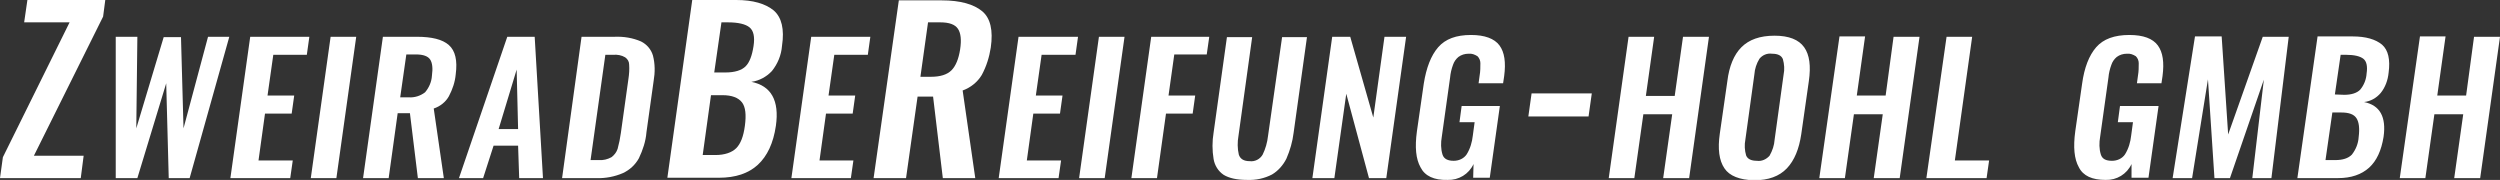 <?xml version="1.0" encoding="utf-8"?>
<!-- Generator: Adobe Illustrator 27.2.0, SVG Export Plug-In . SVG Version: 6.00 Build 0)  -->
<svg version="1.1" id="Ebene_1" xmlns="http://www.w3.org/2000/svg" xmlns:xlink="http://www.w3.org/1999/xlink" x="0px" y="0px"
	 viewBox="0 0 693.4 49.9" style="enable-background:new 0 0 693.4 49.9;" xml:space="preserve">
<rect x="0" y="0" width="693.4" height="49.9" fill="#333333" stroke="none"/>
<style type="text/css">
	.st0{fill:#FFFFFF;}
	.st1{fill:none;}
</style>
<g id="Ebene_2_00000171706394735386583770000001402953091594847661_">
	<g id="Ebene_1-2">
		<path class="st0" d="M665.6,49.4h7.1l2.5-17.7h8l-2.5,17.7h7.2l5.5-39.2h-7.2L684,26.5h-8l2.3-16.4h-7.1L665.6,49.4z M645,44.4
			l1.9-13.2h2.5c2.1,0,3.5,0.5,4.2,1.6s0.9,2.8,0.6,5.2c-0.1,1.8-0.8,3.5-1.9,4.9c-1,1-2.5,1.5-4.6,1.5L645,44.4z M647.6,26.2
			l1.6-11h1.5c2.3,0,3.9,0.4,4.8,1.1c0.9,0.7,1.2,2.1,0.9,4.1c-0.1,1.6-0.7,3.2-1.8,4.5c-0.9,0.9-2.4,1.4-4.4,1.4L647.6,26.2z
			 M637.2,49.4h11.3c3.6,0,6.5-1,8.6-2.9s3.4-4.8,4-8.5c0.8-5.6-1-8.8-5.4-9.7c1.8-0.2,3.4-1.1,4.6-2.5c1.3-1.6,2-3.6,2.2-5.6
			c0.5-3.7-0.1-6.3-1.8-7.8c-1.8-1.5-4.5-2.3-8.2-2.3h-9.7L637.2,49.4z M602.6,49.4h5.4l4.4-27.4l1.8,27.4h4.3l9.4-27.3l-3.2,27.3
			h5.3l4.8-39.2h-7.2L618,37.3l-1.8-27.2h-7.4L602.6,49.4z M584,49.9c3.1,0.1,5.9-1.6,7.2-4.4v3.8h4.7l2.8-19.9H588l-0.6,4.5h4.2
			l-0.5,3.7c-0.2,1.8-0.7,3.6-1.7,5.2c-0.8,1.2-2.2,1.8-3.6,1.8c-1.7,0-2.7-0.5-3.1-1.7c-0.5-1.6-0.5-3.3-0.2-5l2.3-16.4
			c0.1-1.2,0.4-2.4,0.8-3.5c0.3-0.9,0.8-1.6,1.5-2.2c0.8-0.6,1.8-0.9,2.8-0.9c0.9-0.1,1.7,0.2,2.5,0.7c0.5,0.5,0.8,1.2,0.8,1.9
			c0,1.1,0,2.3-0.2,3.4l-0.3,2.2h6.8l0.3-2c0.5-3.8,0.1-6.6-1.3-8.5s-4-2.9-7.9-2.9c-4.1,0-7.2,1.1-9.2,3.4c-2,2.3-3.3,5.7-3.9,10.1
			l-1.9,13.2c-0.6,4.4-0.3,7.7,1,10C577.8,48.8,580.3,49.9,584,49.9 M534.3,49.4H551l0.7-4.9h-9.5l4.8-34.3h-7.1L534.3,49.4z
			 M504.6,49.4h7.1l2.5-17.7h8l-2.5,17.7h7.2l5.5-39.2h-7.2L523,26.5h-8l2.3-16.4h-7.1L504.6,49.4z M487.3,44.6
			c-1.6,0-2.6-0.5-3-1.5c-0.4-1.4-0.5-2.9-0.2-4.4l2.5-18.1c0.1-1.5,0.6-3,1.4-4.3c0.8-1,2.1-1.6,3.5-1.4c1.6,0,2.6,0.5,3,1.5
			c0.4,1.4,0.5,2.9,0.2,4.3l-2.5,18.1c-0.1,1.5-0.6,3-1.4,4.4C489.9,44.2,488.6,44.8,487.3,44.6 M486.5,50c4,0,7-1.1,9.1-3.3
			c2.1-2.2,3.4-5.4,4-9.5l2.1-14.7c0.6-4.2,0.2-7.3-1.3-9.4s-4.2-3.2-8.2-3.2c-4.1,0-7.1,1.1-9.2,3.2s-3.4,5.3-3.9,9.4L477,37.1
			c-0.6,4.2-0.2,7.4,1.3,9.6C479.7,48.8,482.5,49.9,486.5,50 M446.2,49.4h7.1l2.5-17.7h8l-2.5,17.7h7.2l5.5-39.2h-7.2l-2.3,16.4h-8
			l2.3-16.4h-7.1L446.2,49.4z M423.9,32.3h16.7l0.9-6.4h-16.7L423.9,32.3z M401.5,49.9c3.1,0.1,5.9-1.6,7.2-4.4l-0.1,3.8h4.6
			l2.8-19.9h-10.6l-0.6,4.5h4.2l-0.5,3.7c-0.2,1.8-0.7,3.6-1.7,5.2c-0.8,1.2-2.2,1.8-3.6,1.8c-1.6,0-2.7-0.5-3.1-1.7
			c-0.5-1.6-0.5-3.3-0.2-5l2.3-16.4c0.1-1.2,0.4-2.4,0.8-3.5c0.3-0.9,0.8-1.6,1.5-2.2c0.8-0.6,1.8-0.9,2.8-0.9
			c0.9-0.1,1.7,0.2,2.5,0.7c0.5,0.5,0.8,1.2,0.8,1.9c0,1.1,0,2.3-0.2,3.4l-0.3,2.2h6.8l0.3-2c0.5-3.8,0.1-6.6-1.3-8.5
			c-1.4-1.9-4.1-2.9-7.9-2.9c-4.1,0-7.1,1.1-9.1,3.4c-2,2.3-3.3,5.7-4,10.1l-1.9,13.2c-0.6,4.4-0.3,7.7,1,10
			C395.2,48.8,397.7,50,401.5,49.9 M364,49.4h6.1l3.3-23.4l6.3,23.4h4.8l5.5-39.2H384l-3.1,22.4l-6.4-22.4h-5L364,49.4z M345.9,49.9
			c2.4,0.1,4.8-0.4,6.9-1.5c1.7-1,3.1-2.6,4-4.4c1-2.3,1.7-4.7,2-7.2l3.7-26.5h-6.9l-3.9,27.4c-0.2,1.8-0.7,3.6-1.5,5.2
			c-0.7,1.2-2.1,2-3.6,1.8c-1.6,0-2.6-0.6-3-1.8c-0.4-1.7-0.4-3.5-0.1-5.2l3.8-27.4h-7l-3.7,26.5c-0.4,2.4-0.4,4.9,0,7.3
			c0.3,1.8,1.3,3.4,2.8,4.4C340.9,49.4,343,49.9,345.9,49.9 M313.8,49.4h7.1l2.5-17.9h7.4l0.7-5h-7.4l1.6-11.4h9l0.7-4.9h-16.1
			L313.8,49.4z M299.3,49.4h7.1l5.5-39.2h-7.1L299.3,49.4z M277,49.4h16.6l0.7-4.9h-9.5l1.8-13h7.4l0.7-5h-7.4l1.6-11.3h9.4l0.7-5
			h-16.5L277,49.4z"/>
		<path class="st0" d="M255.3,21.2l2.1-15h3.4c2.5,0,4.1,0.6,4.9,1.8c0.8,1.2,1,3.1,0.6,5.7s-1.2,4.6-2.4,5.8s-3.1,1.8-5.7,1.8
			H255.3z M242.3,49.4h9l3.2-22.6h4.3l2.7,22.6h9L267,25.1c2.2-0.8,4.1-2.3,5.3-4.3c1.3-2.4,2.1-5,2.5-7.6c0.7-4.8-0.1-8.2-2.4-10.1
			s-6-3-11.2-3h-11.9L242.3,49.4z"/>
		<rect y="0" class="st1" width="693.4" height="49.9"/>
		<polygon class="st0" points="225,10.2 219.5,49.4 236,49.4 236.7,44.5 227.3,44.5 229.1,31.5 236.5,31.5 237.2,26.5 229.8,26.5 
			231.4,15.2 240.7,15.2 241.4,10.2 		"/>
		<path class="st0" d="M194.9,43l2.3-16.6h3.2c2.6,0,4.4,0.7,5.4,2s1.2,3.5,0.8,6.5s-1.2,5-2.4,6.2S201,43,198.4,43H194.9z
			 M198.1,20.1l2-13.9h1.8c2.9,0,4.9,0.5,6,1.4c1.1,0.9,1.5,2.6,1.1,5.2s-1.1,4.5-2.2,5.6s-3,1.7-5.6,1.7H198.1z M185.1,49.3h14.3
			c4.6,0,8.2-1.2,10.8-3.6c2.6-2.4,4.3-6,5-10.8c1-7-1.3-11.1-6.8-12.2c2.2-0.3,4.2-1.4,5.7-3c1.6-2,2.6-4.4,2.8-7
			c0.7-4.6-0.1-7.9-2.3-9.8C212.3,1,208.8,0,204.2,0H192L185.1,49.3z"/>
		<path class="st0" d="M163.8,44.4l4.1-29.2h2.2c1.1-0.1,2.3,0.1,3.3,0.7c0.7,0.5,1.1,1.2,1.1,2c0.1,1.3,0,2.7-0.2,4l-2.1,15
			c-0.2,1.5-0.5,2.9-0.9,4.4c-0.3,0.9-0.9,1.7-1.7,2.3c-1.1,0.6-2.3,0.9-3.6,0.8L163.8,44.4z M155.9,49.4h9.5
			c2.5,0.1,5.1-0.4,7.4-1.4c1.9-0.9,3.4-2.3,4.4-4.1c1.1-2.3,1.9-4.7,2.1-7.2l2-14.3c0.4-2.3,0.4-4.7-0.2-7
			c-0.5-1.7-1.7-3.1-3.3-3.9c-2.3-1-4.8-1.4-7.3-1.3h-9.2L155.9,49.4z M138.3,35.8l5-16.5l0.4,16.5H138.3z M127.3,49.4h6.7l2.9-9
			h6.8l0.3,9h6.6l-2.3-39.2h-7.6L127.3,49.4z M111,27l1.7-11.9h2.7c2,0,3.3,0.5,3.9,1.4c0.6,0.9,0.8,2.4,0.5,4.5
			c-0.1,1.7-0.8,3.3-1.9,4.6c-1.3,1-2.9,1.5-4.5,1.4H111z M100.7,49.4h7.1l2.5-18h3.4l2.2,18h7.2l-2.8-19.3c1.8-0.6,3.3-1.8,4.2-3.4
			c1-1.9,1.7-3.9,1.9-6.1c0.5-3.8-0.1-6.5-1.9-8.1c-1.8-1.6-4.8-2.3-8.9-2.3h-9.4L100.7,49.4z M86.2,49.4h7.1l5.5-39.2h-7.1
			L86.2,49.4z M63.9,49.4h16.6l0.7-4.9h-9.5l1.8-13h7.4l0.7-5h-7.4l1.6-11.3h9.3l0.7-5H69.4L63.9,49.4z M32.1,49.4h6l8-26.3
			l0.7,26.3h5.8l11-39.2h-5.9l-6.8,25.4l-0.7-25.3h-4.8l-7.6,25.3l0.3-25.4h-6L32.1,49.4z"/>
		<rect y="0" class="st1" width="693.4" height="49.9"/>
		<polygon class="st0" points="7.6,0 6.7,6.2 19.3,6.2 0.8,43.6 0,49.4 22.4,49.4 23.2,43.2 9.4,43.2 28.6,4.6 29.2,0 		"/>
	</g>
</g>
</svg>
